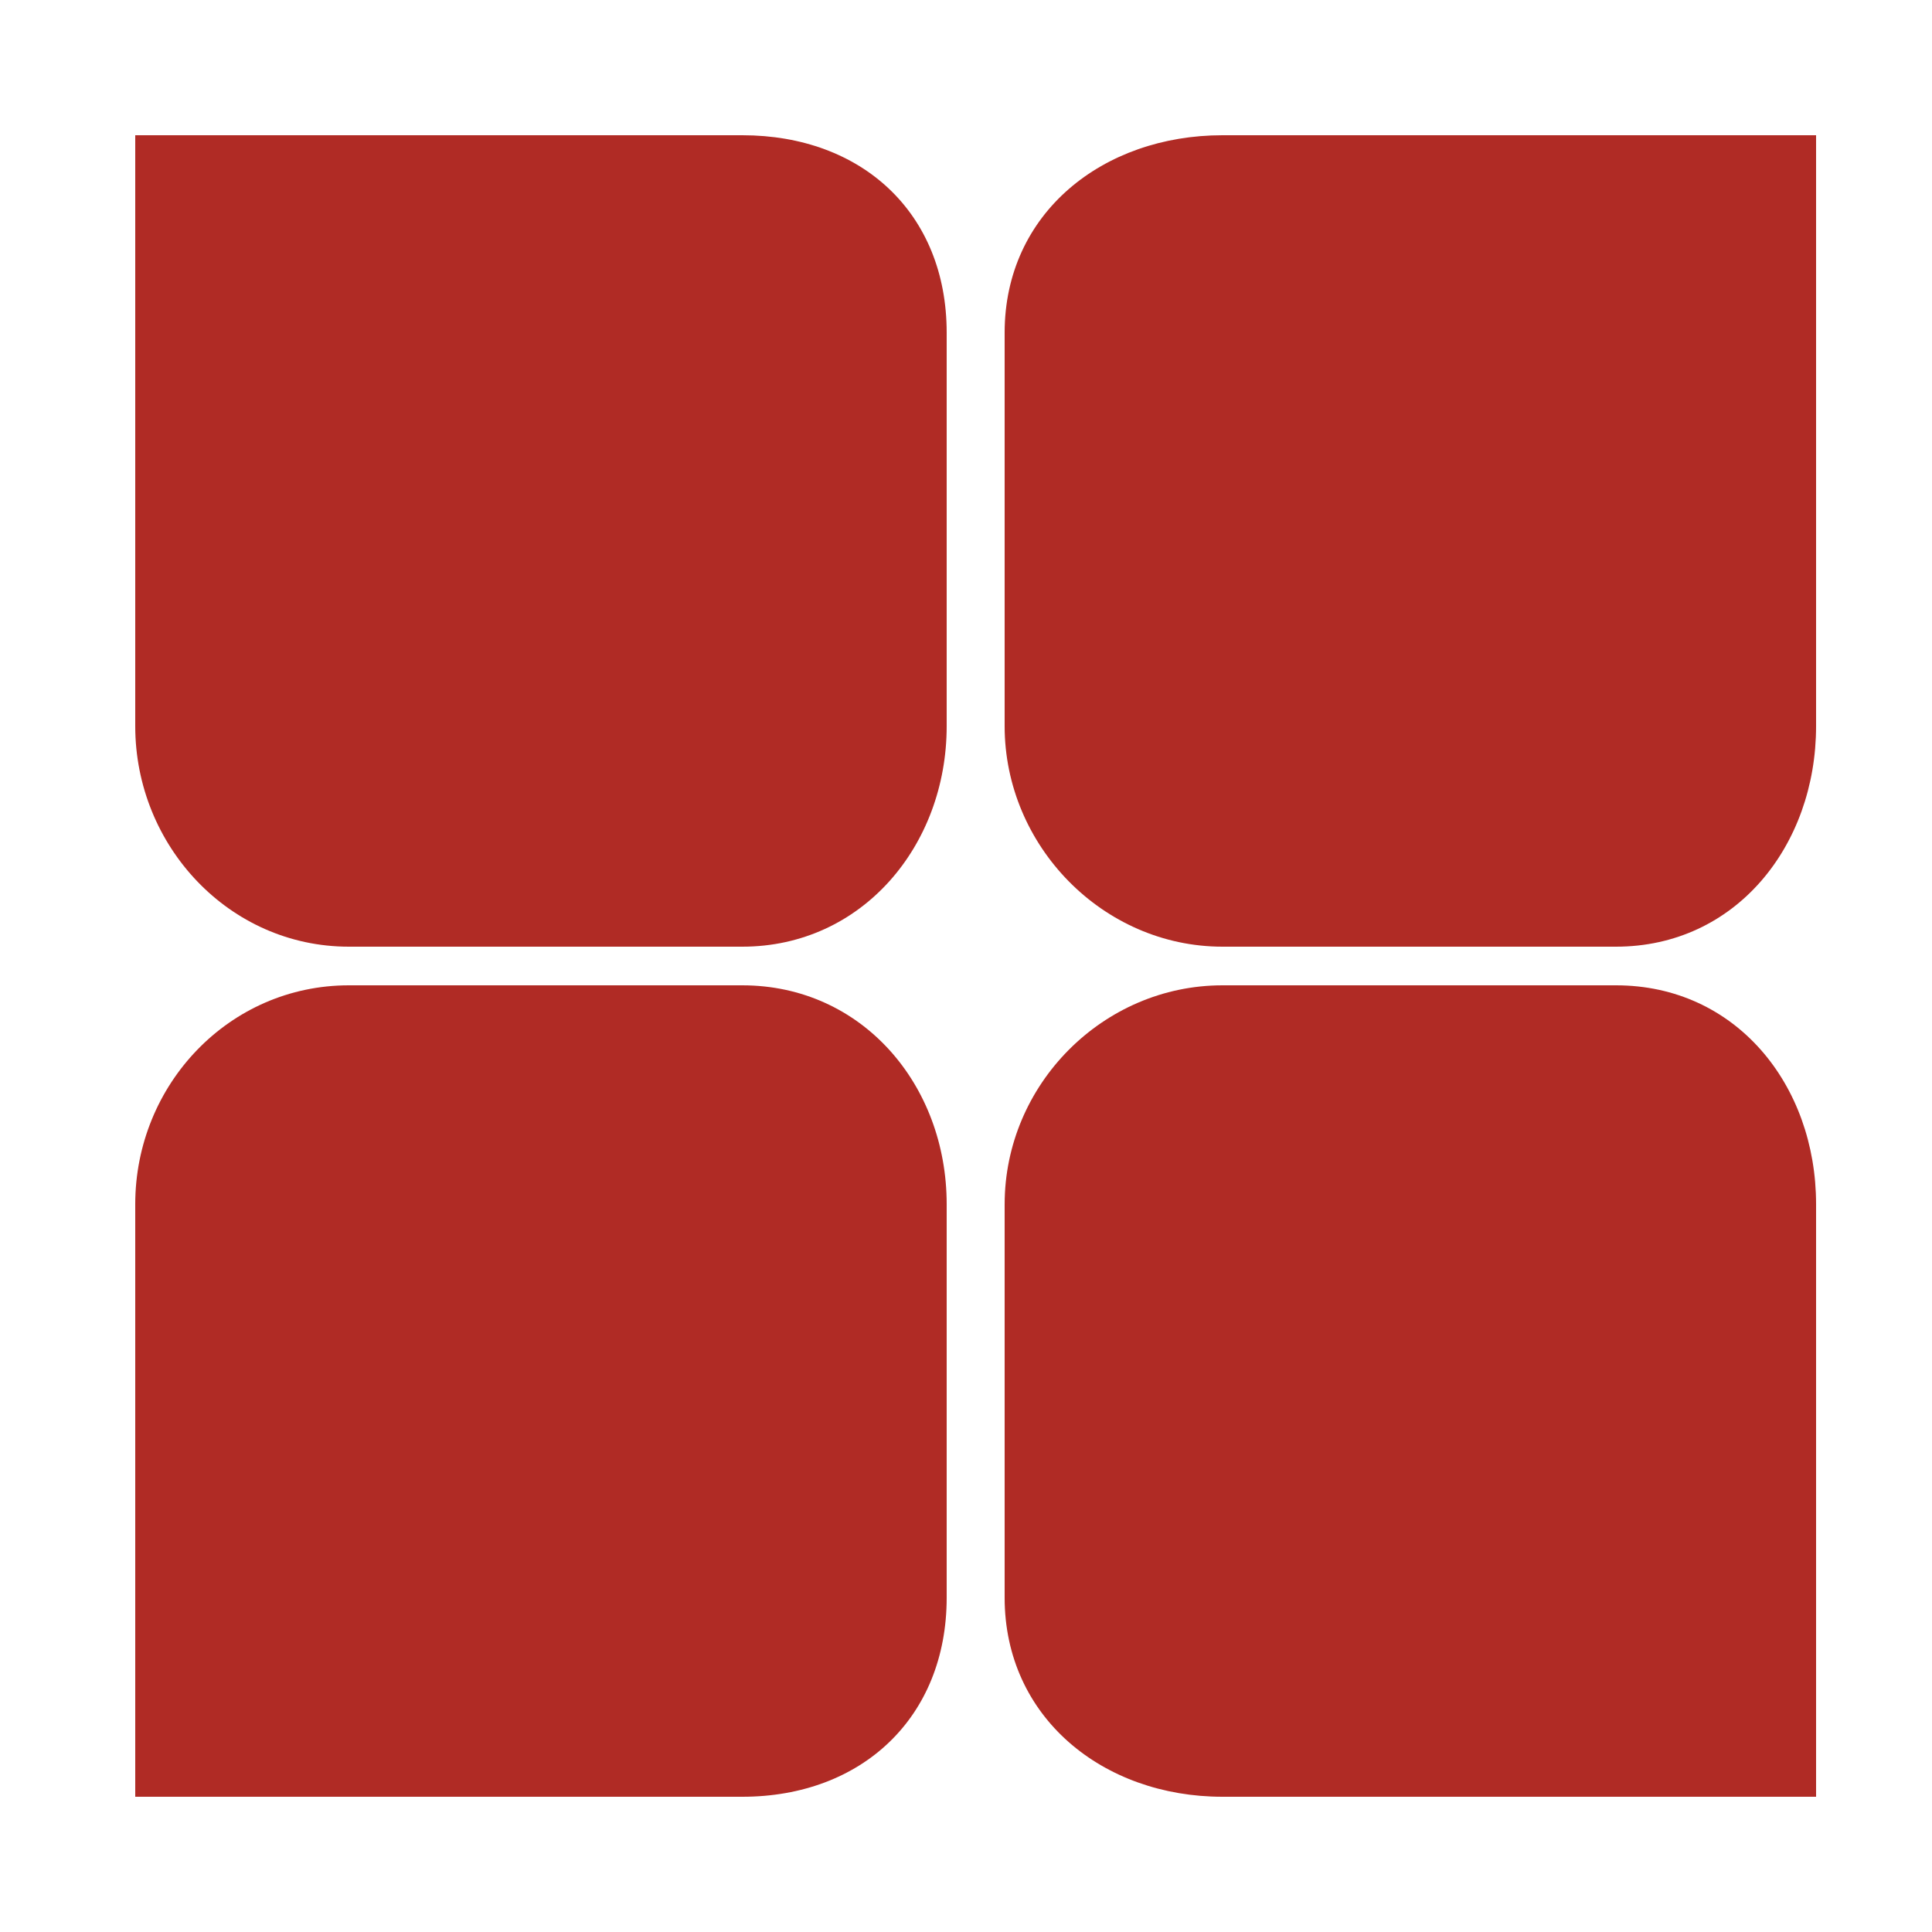 <svg width="265" height="265" viewBox="0 0 265 265" fill="none" xmlns="http://www.w3.org/2000/svg">
<path d="M129.85 165.174V219.144C129.85 235.55 118.222 246.45 101.815 246.45H18.55V165.174C18.55 148.765 31.436 135.15 47.846 135.15H101.815C118.221 135.15 129.85 148.766 129.85 165.174ZM129.85 99.602V45.633C129.85 29.227 118.222 18.55 101.815 18.55H18.55V99.605C18.55 116.011 31.436 129.85 47.846 129.85H101.815C118.221 129.85 129.85 116.012 129.85 99.602ZM137.8 165.174V219.144C137.8 235.55 151.277 246.45 167.683 246.45H249.1V165.174C249.1 148.765 238.063 135.15 221.657 135.15H167.685C151.279 135.15 137.802 148.766 137.802 165.174H137.8ZM167.683 129.85H221.652C238.061 129.85 249.1 116.012 249.1 99.602V18.55H167.683C151.277 18.55 137.8 29.227 137.8 45.633V99.602C137.8 116.011 151.277 129.85 167.683 129.85Z" fill="#B02B25"/>
</svg>
